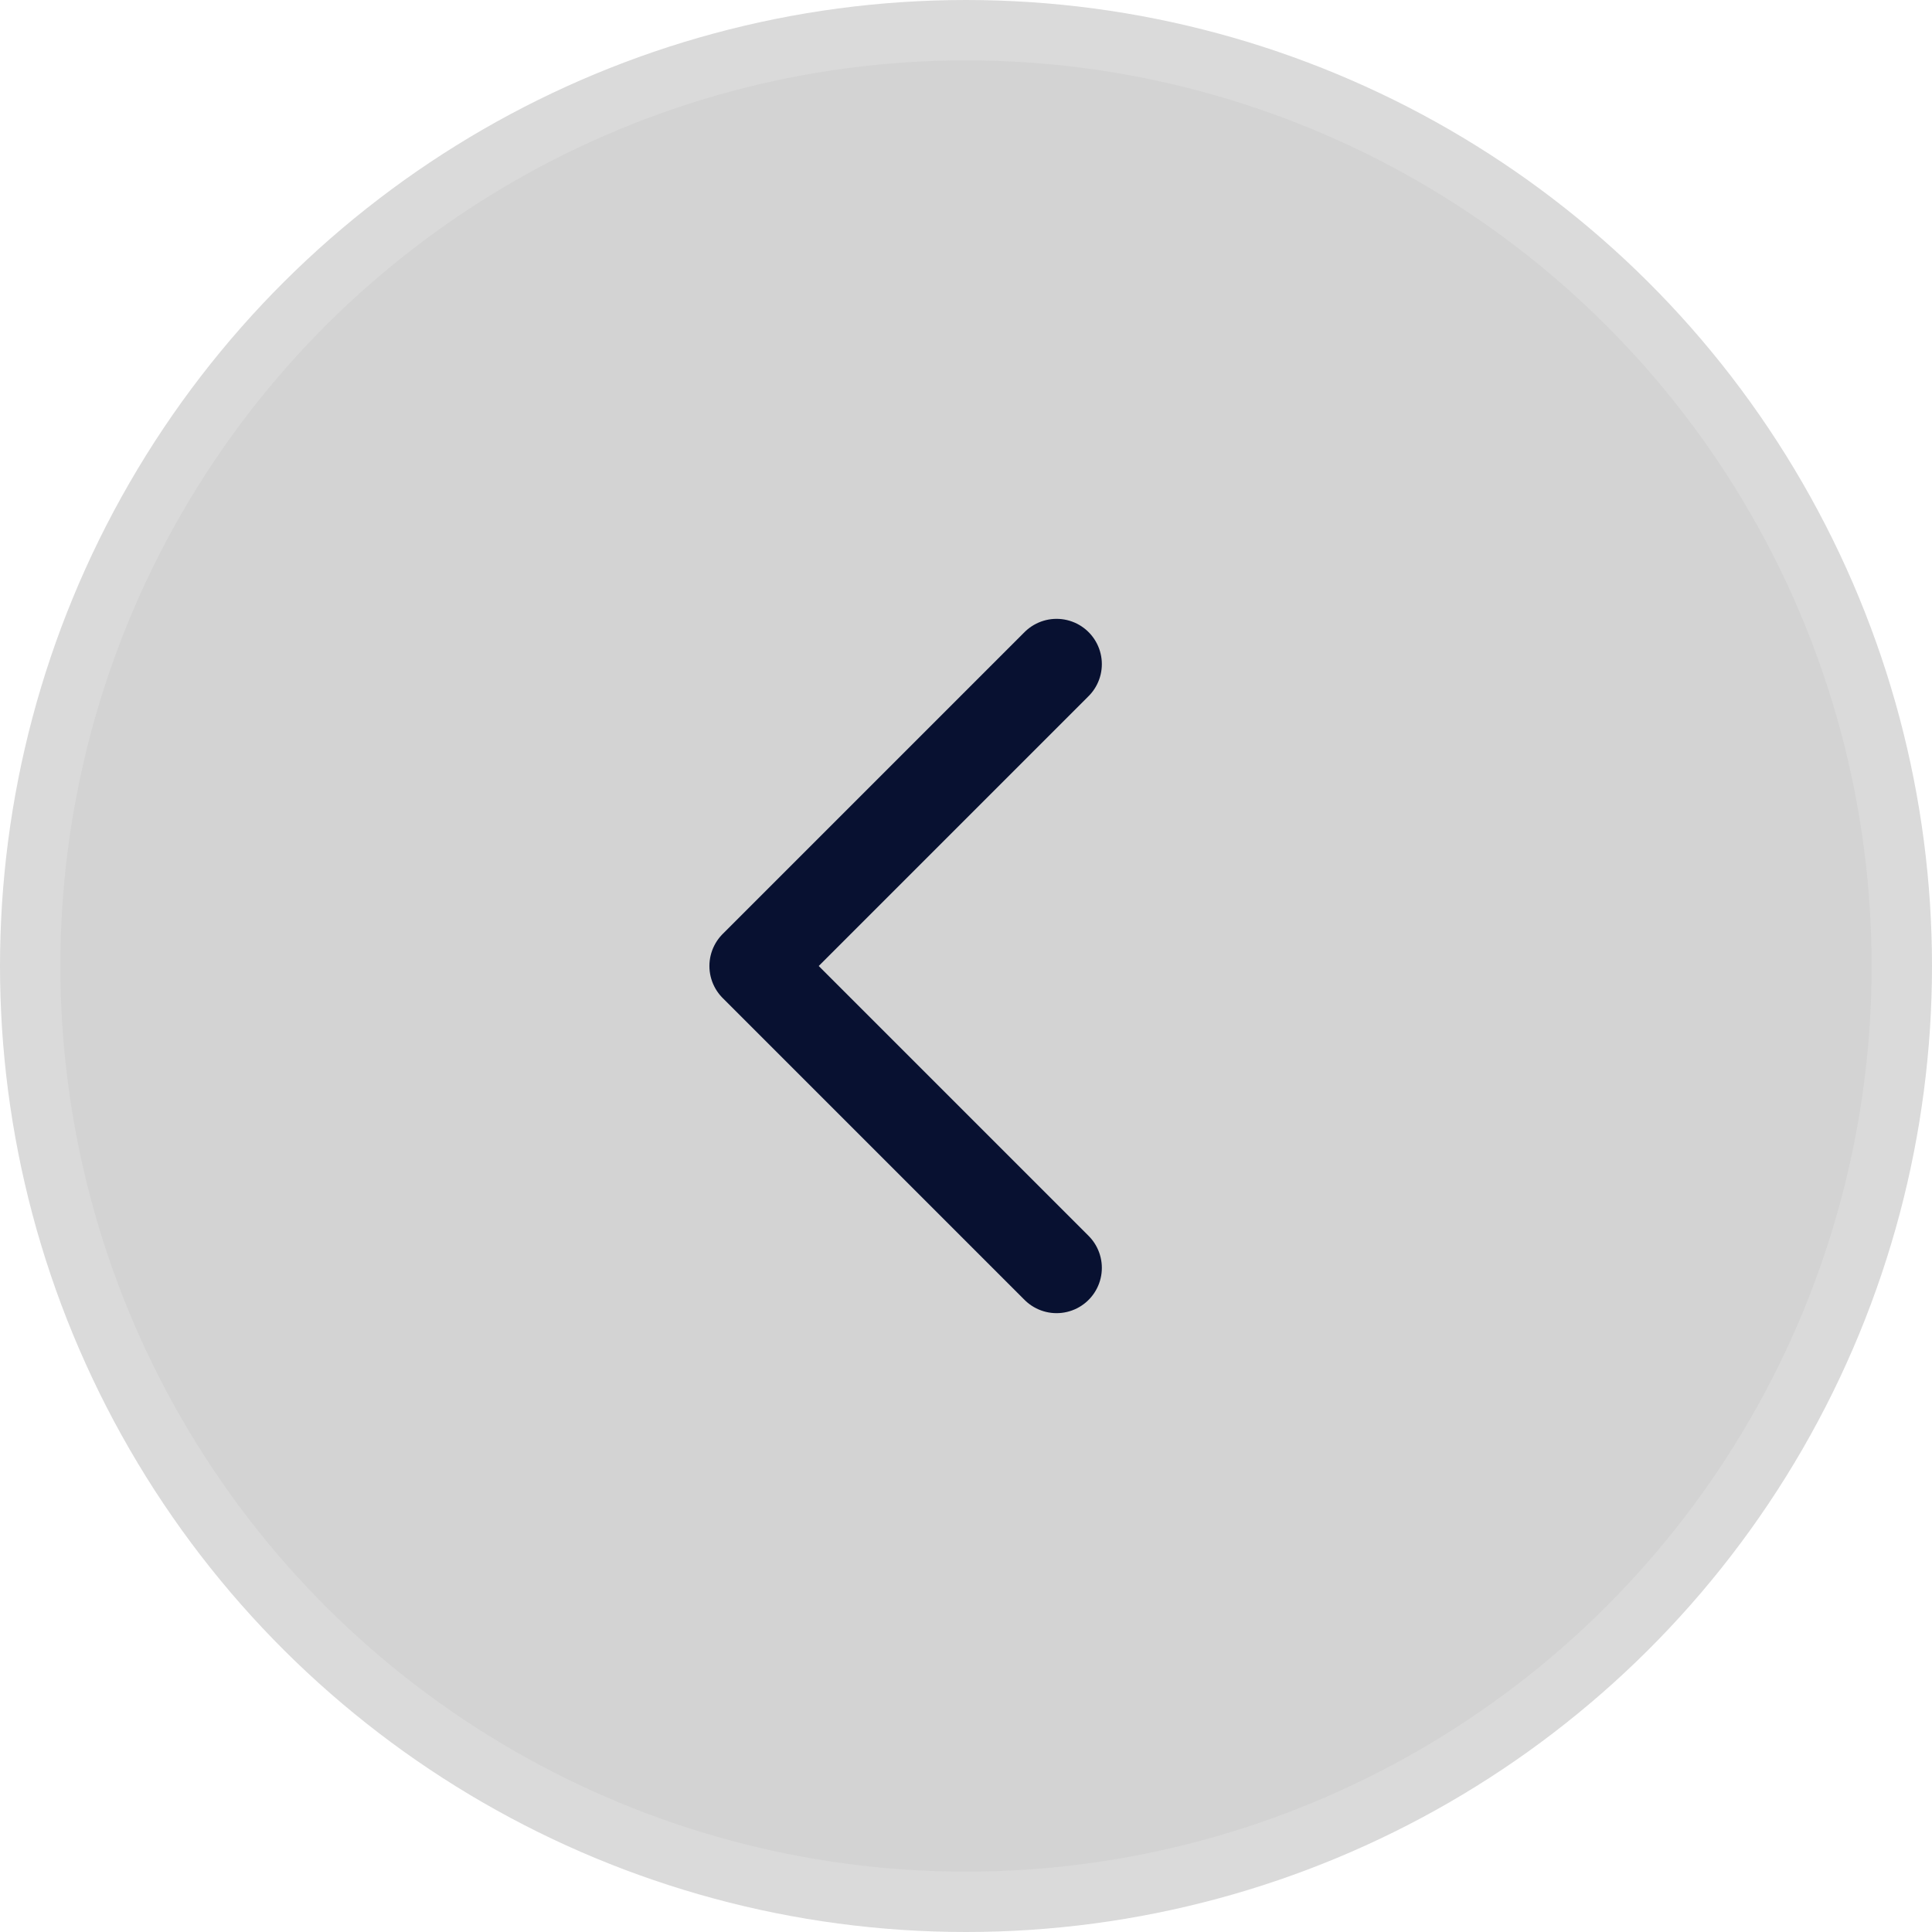 <svg width="32" height="32" viewBox="0 0 32 32" fill="none" xmlns="http://www.w3.org/2000/svg">
<circle cx="16" cy="16" r="15.5" transform="rotate(90 16 16)" fill="#D3D3D3" stroke="#DADADA"/>
<path d="M17.5 21L12.5 16L17.5 11" stroke="#081131" stroke-width="1.5" stroke-linecap="round" stroke-linejoin="round"/>
</svg>
